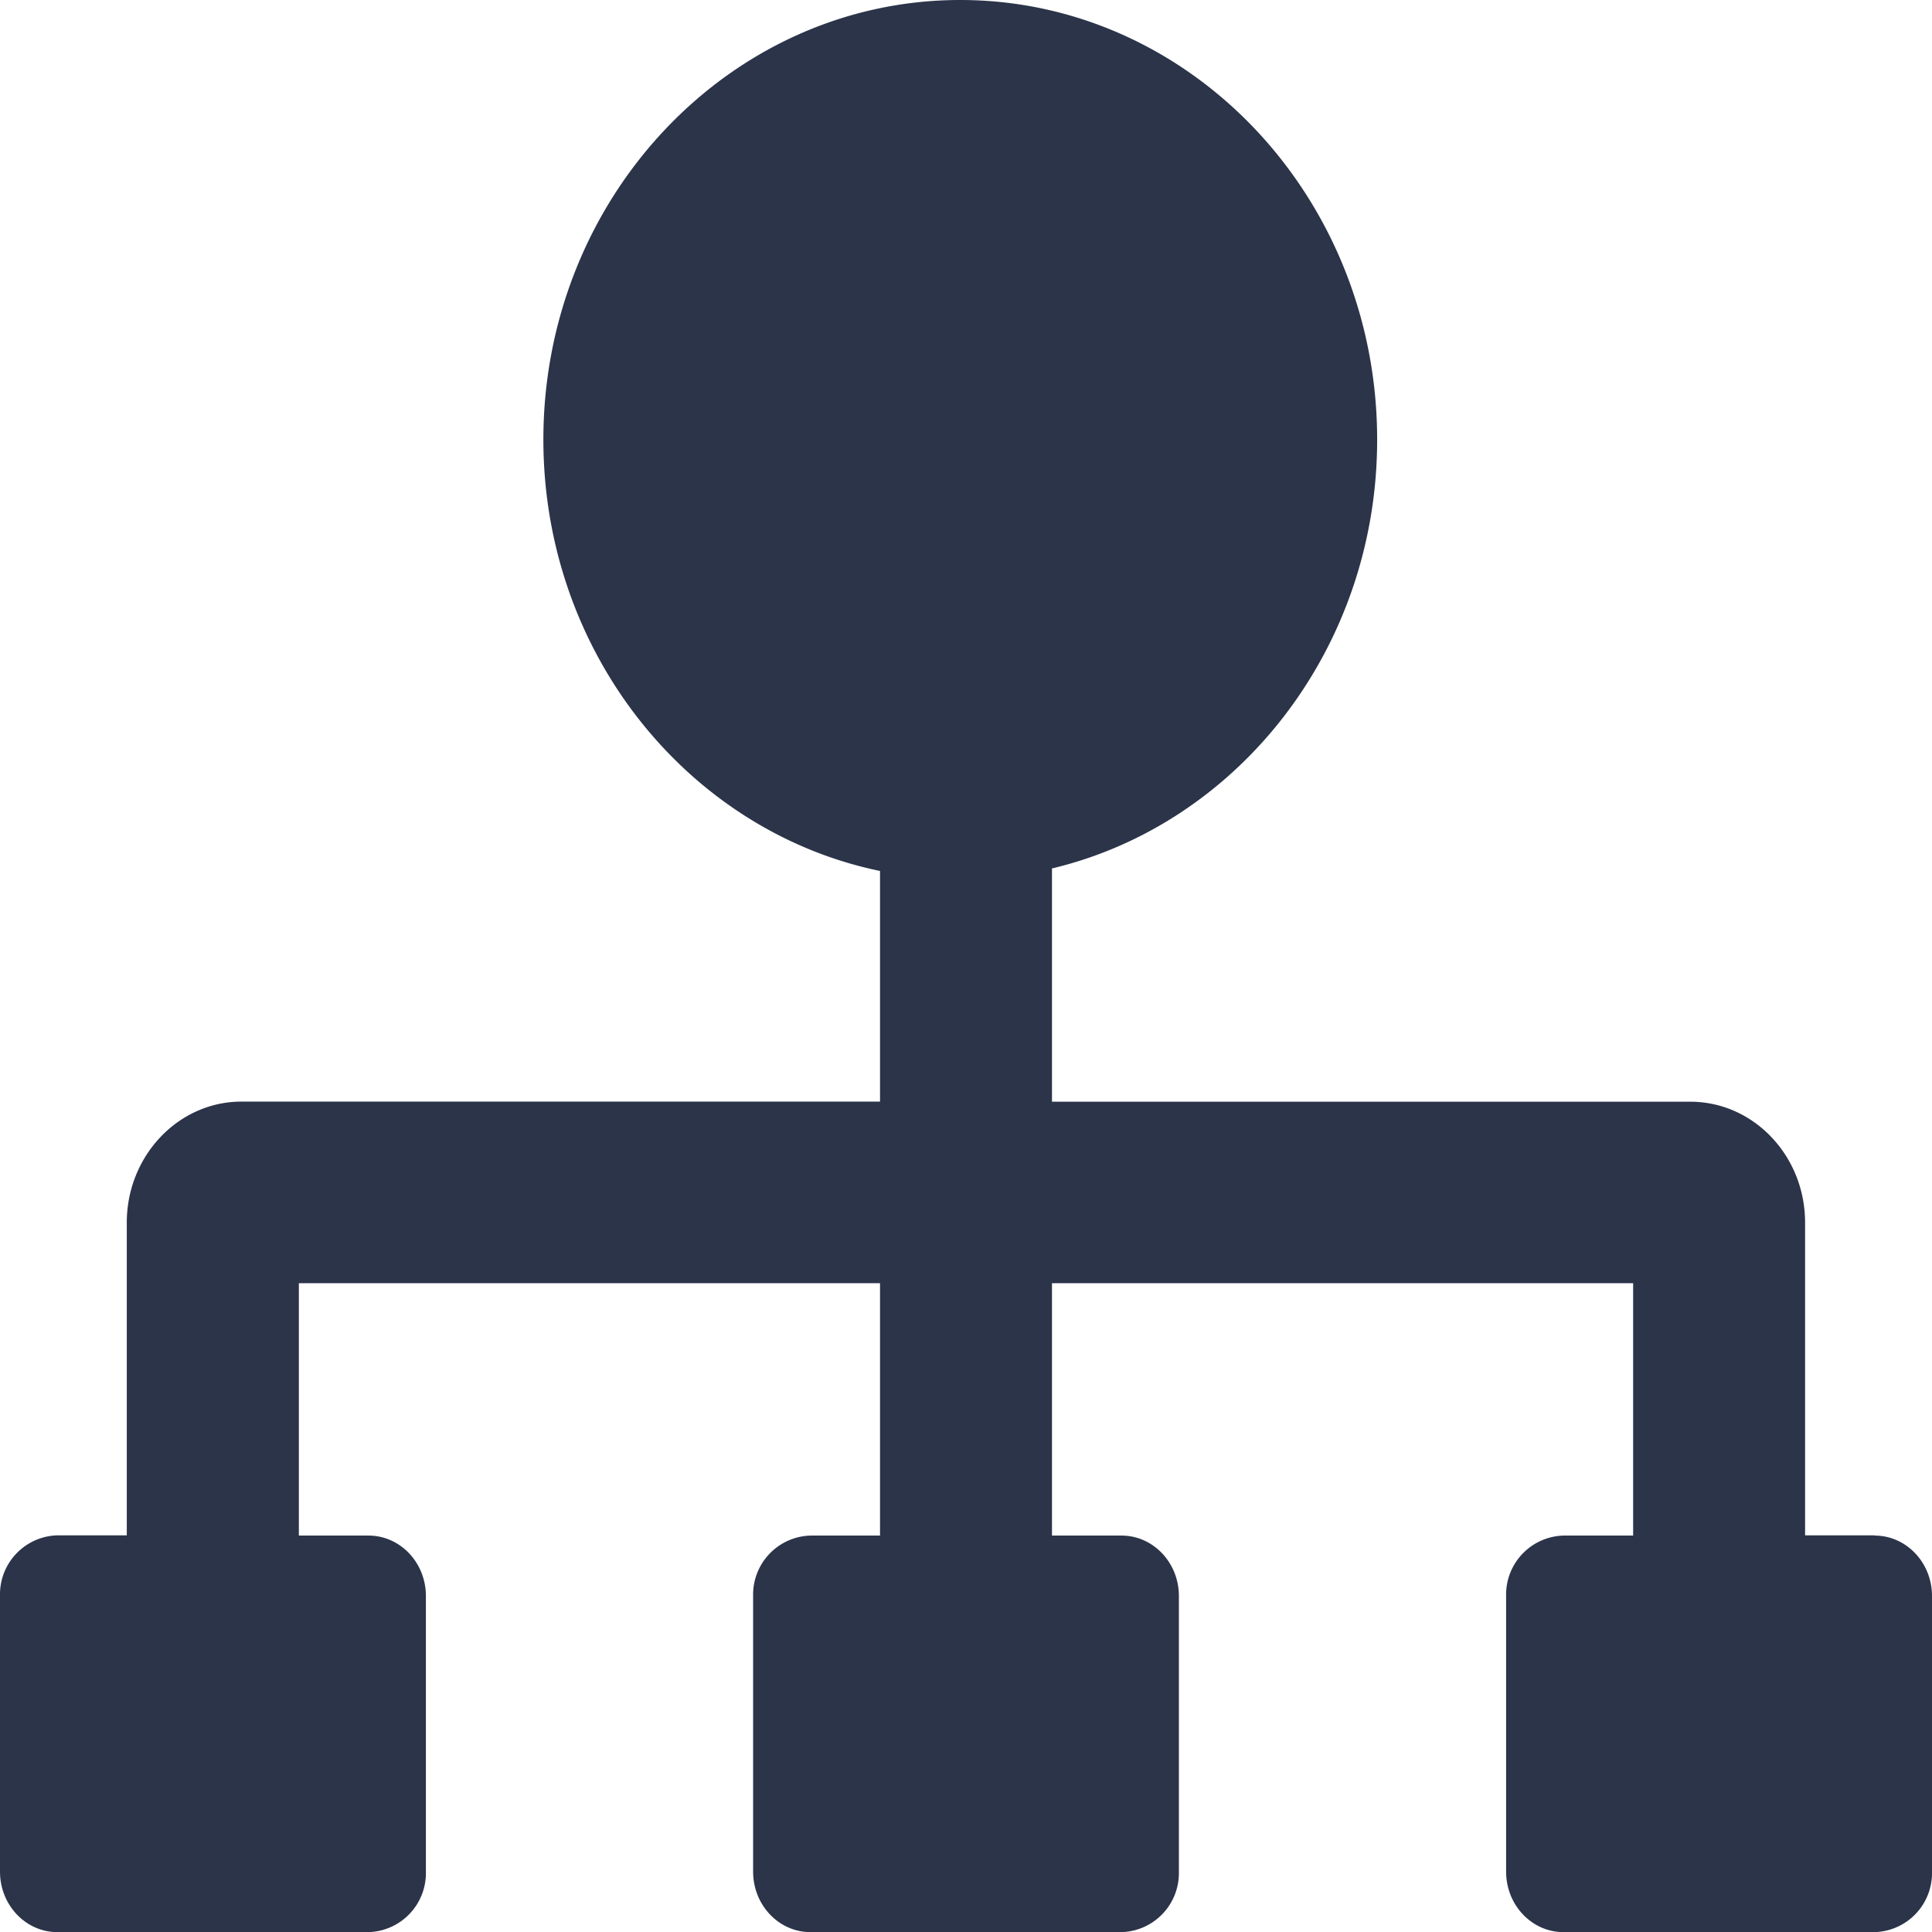 <svg xmlns="http://www.w3.org/2000/svg" width="16" height="16" viewBox="0 0 16 16">
    <path fill="#2B3449" fill-rule="evenodd" d="M15.525 12.715h-.576v-2.59c0-.552-.426-1.001-.95-1.001H8.712V7.192c1.54-.366 2.693-1.819 2.693-3.551C11.405 1.633 9.856 0 7.952 0 6.05 0 4.5 1.633 4.5 3.64c0 1.769 1.201 3.245 2.788 3.573v1.91H2c-.524 0-.95.45-.95 1.002v2.59H.475a.489.489 0 0 0-.475.5V15.5c0 .277.213.501.475.501h2.577a.489.489 0 0 0 .475-.5v-2.284c0-.276-.213-.5-.475-.5h-.577v-2.09h4.813v2.09h-.576a.489.489 0 0 0-.475.5v2.283c0 .277.213.501.475.501h2.576a.489.489 0 0 0 .475-.5v-2.284c0-.276-.213-.5-.475-.5h-.576v-2.09h4.813v2.09h-.577a.489.489 0 0 0-.475.5v2.283c0 .277.213.501.475.501h2.577a.489.489 0 0 0 .475-.5v-2.284c0-.276-.213-.5-.475-.5z"/>
</svg>
